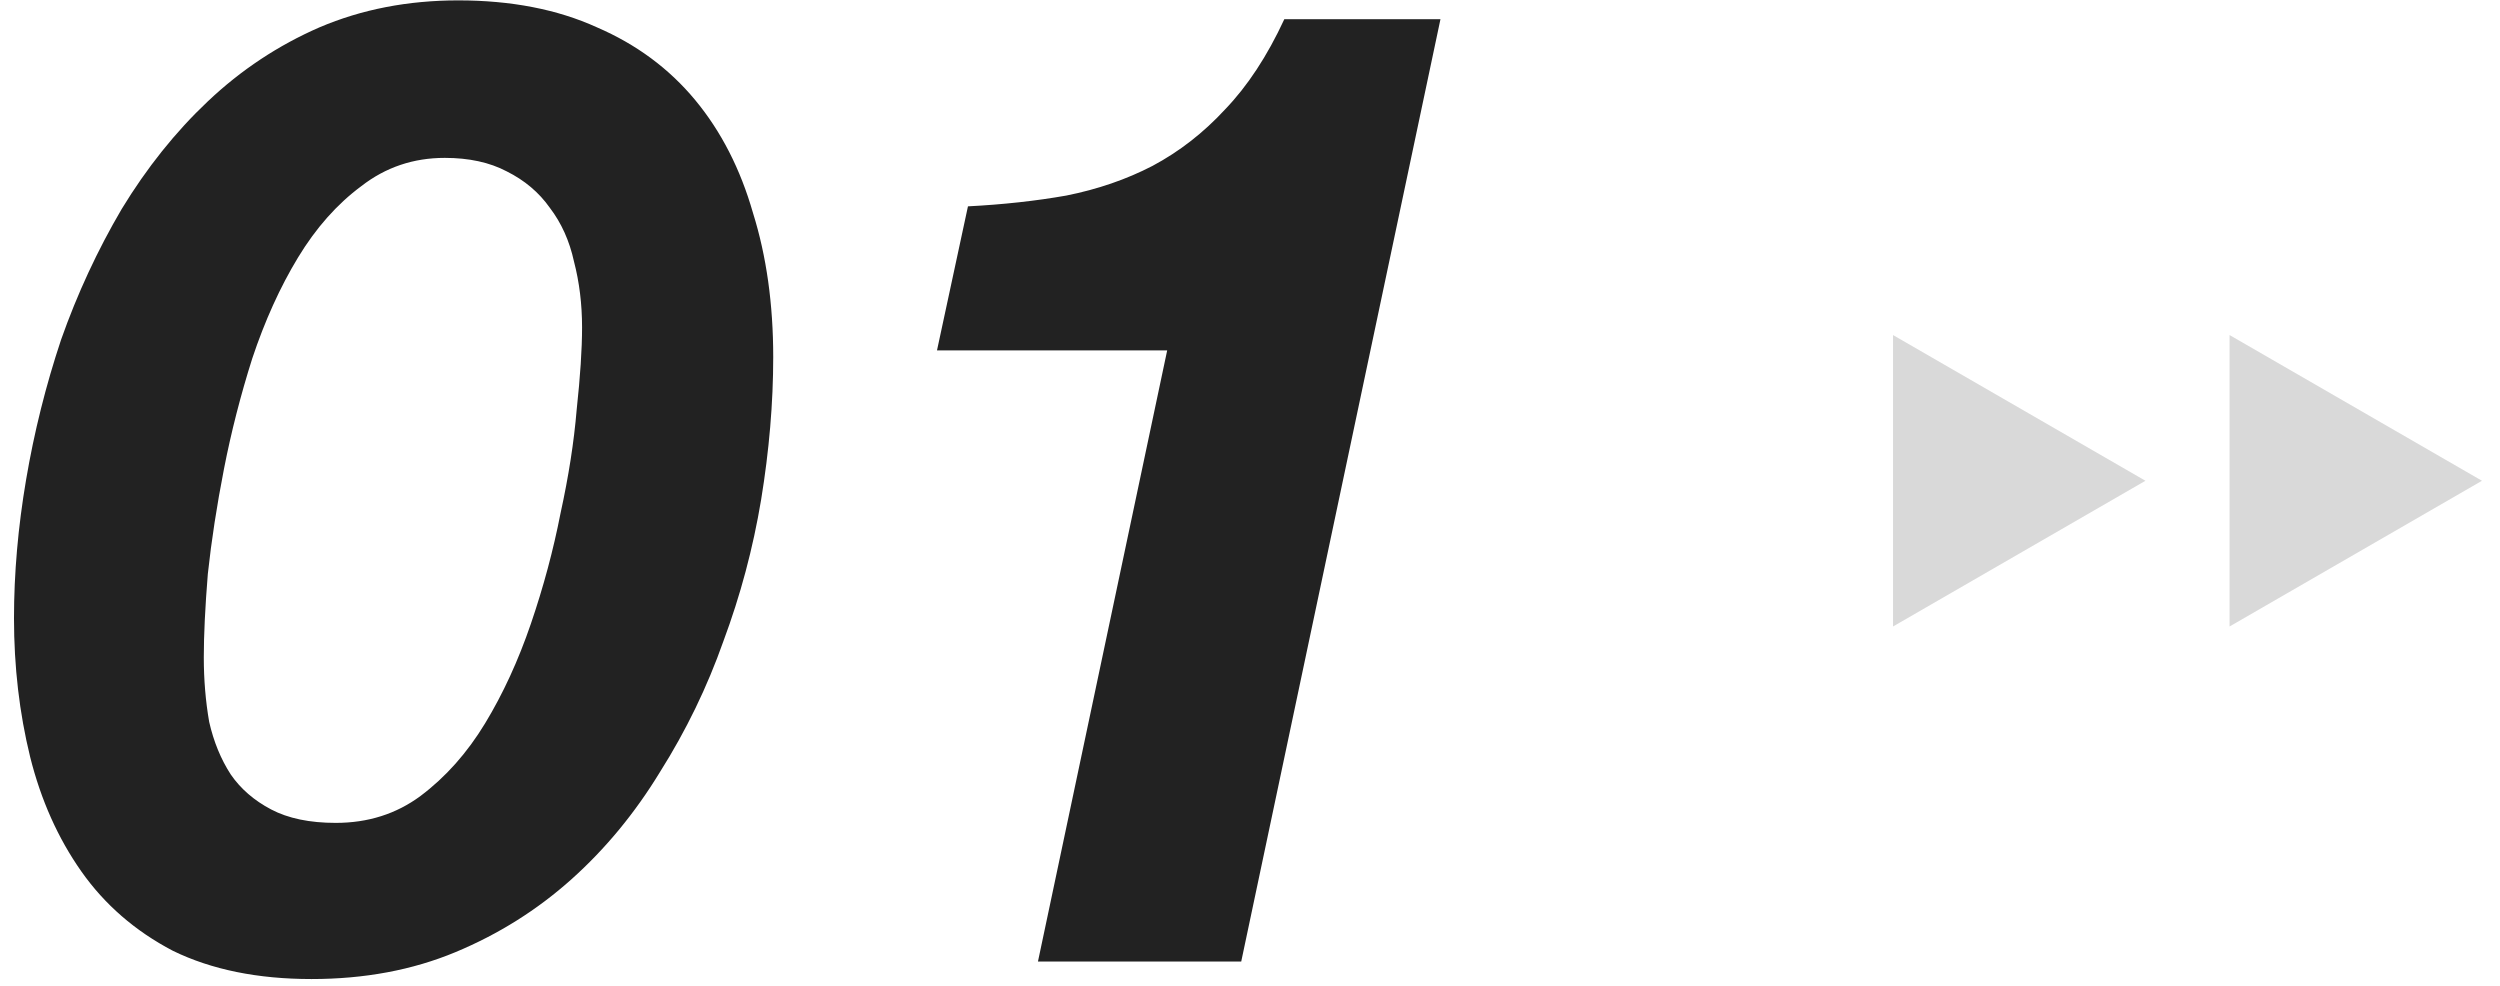 <svg width="104" height="41" viewBox="0 0 104 41" fill="none" xmlns="http://www.w3.org/2000/svg">
<path d="M8.478 27.344C8.478 28.277 8.553 29.173 8.702 30.032C8.889 30.853 9.187 31.581 9.598 32.216C10.009 32.813 10.569 33.299 11.278 33.672C11.987 34.045 12.883 34.232 13.966 34.232C15.31 34.232 16.486 33.859 17.494 33.112C18.539 32.328 19.435 31.32 20.182 30.088C20.929 28.856 21.563 27.475 22.086 25.944C22.609 24.413 23.019 22.883 23.318 21.352C23.654 19.821 23.878 18.384 23.99 17.04C24.139 15.659 24.214 14.52 24.214 13.624C24.214 12.653 24.102 11.739 23.878 10.88C23.691 10.021 23.355 9.275 22.87 8.64C22.422 8.005 21.825 7.501 21.078 7.128C20.369 6.755 19.51 6.568 18.502 6.568C17.195 6.568 16.038 6.96 15.03 7.744C14.022 8.491 13.145 9.48 12.398 10.712C11.651 11.944 11.017 13.344 10.494 14.912C10.009 16.443 9.617 17.973 9.318 19.504C9.019 21.035 8.795 22.491 8.646 23.872C8.534 25.253 8.478 26.411 8.478 27.344ZM0.582 25.72C0.582 23.853 0.75 21.931 1.086 19.952C1.422 17.973 1.907 16.032 2.542 14.128C3.214 12.224 4.054 10.413 5.062 8.696C6.107 6.979 7.302 5.485 8.646 4.216C10.027 2.909 11.577 1.883 13.294 1.136C15.049 0.389 16.971 0.016 19.062 0.016C21.265 0.016 23.187 0.389 24.83 1.136C26.473 1.845 27.835 2.853 28.918 4.16C30.001 5.467 30.803 7.035 31.326 8.864C31.886 10.656 32.166 12.653 32.166 14.856C32.166 16.76 31.998 18.739 31.662 20.792C31.326 22.808 30.803 24.768 30.094 26.672C29.422 28.576 28.545 30.387 27.462 32.104C26.417 33.821 25.185 35.315 23.766 36.584C22.347 37.853 20.742 38.861 18.95 39.608C17.158 40.355 15.161 40.728 12.958 40.728C10.718 40.728 8.795 40.336 7.19 39.552C5.622 38.731 4.353 37.629 3.382 36.248C2.411 34.867 1.702 33.28 1.254 31.488C0.806 29.659 0.582 27.736 0.582 25.72ZM51.635 40H43.179L48.555 14.576H38.979L40.267 8.584C41.723 8.509 43.086 8.36 44.355 8.136C45.662 7.875 46.856 7.464 47.939 6.904C49.059 6.307 50.067 5.523 50.963 4.552C51.897 3.581 52.718 2.331 53.427 0.8H59.923L51.635 40Z" fill="#222222"/>
<path d="M89.25 20L78.75 26.062L78.75 13.938L89.25 20Z" fill="#D9D9D9"/>
<path d="M103.25 20L92.75 26.062V13.938L103.25 20Z" fill="#D9D9D9"/>
</svg>
